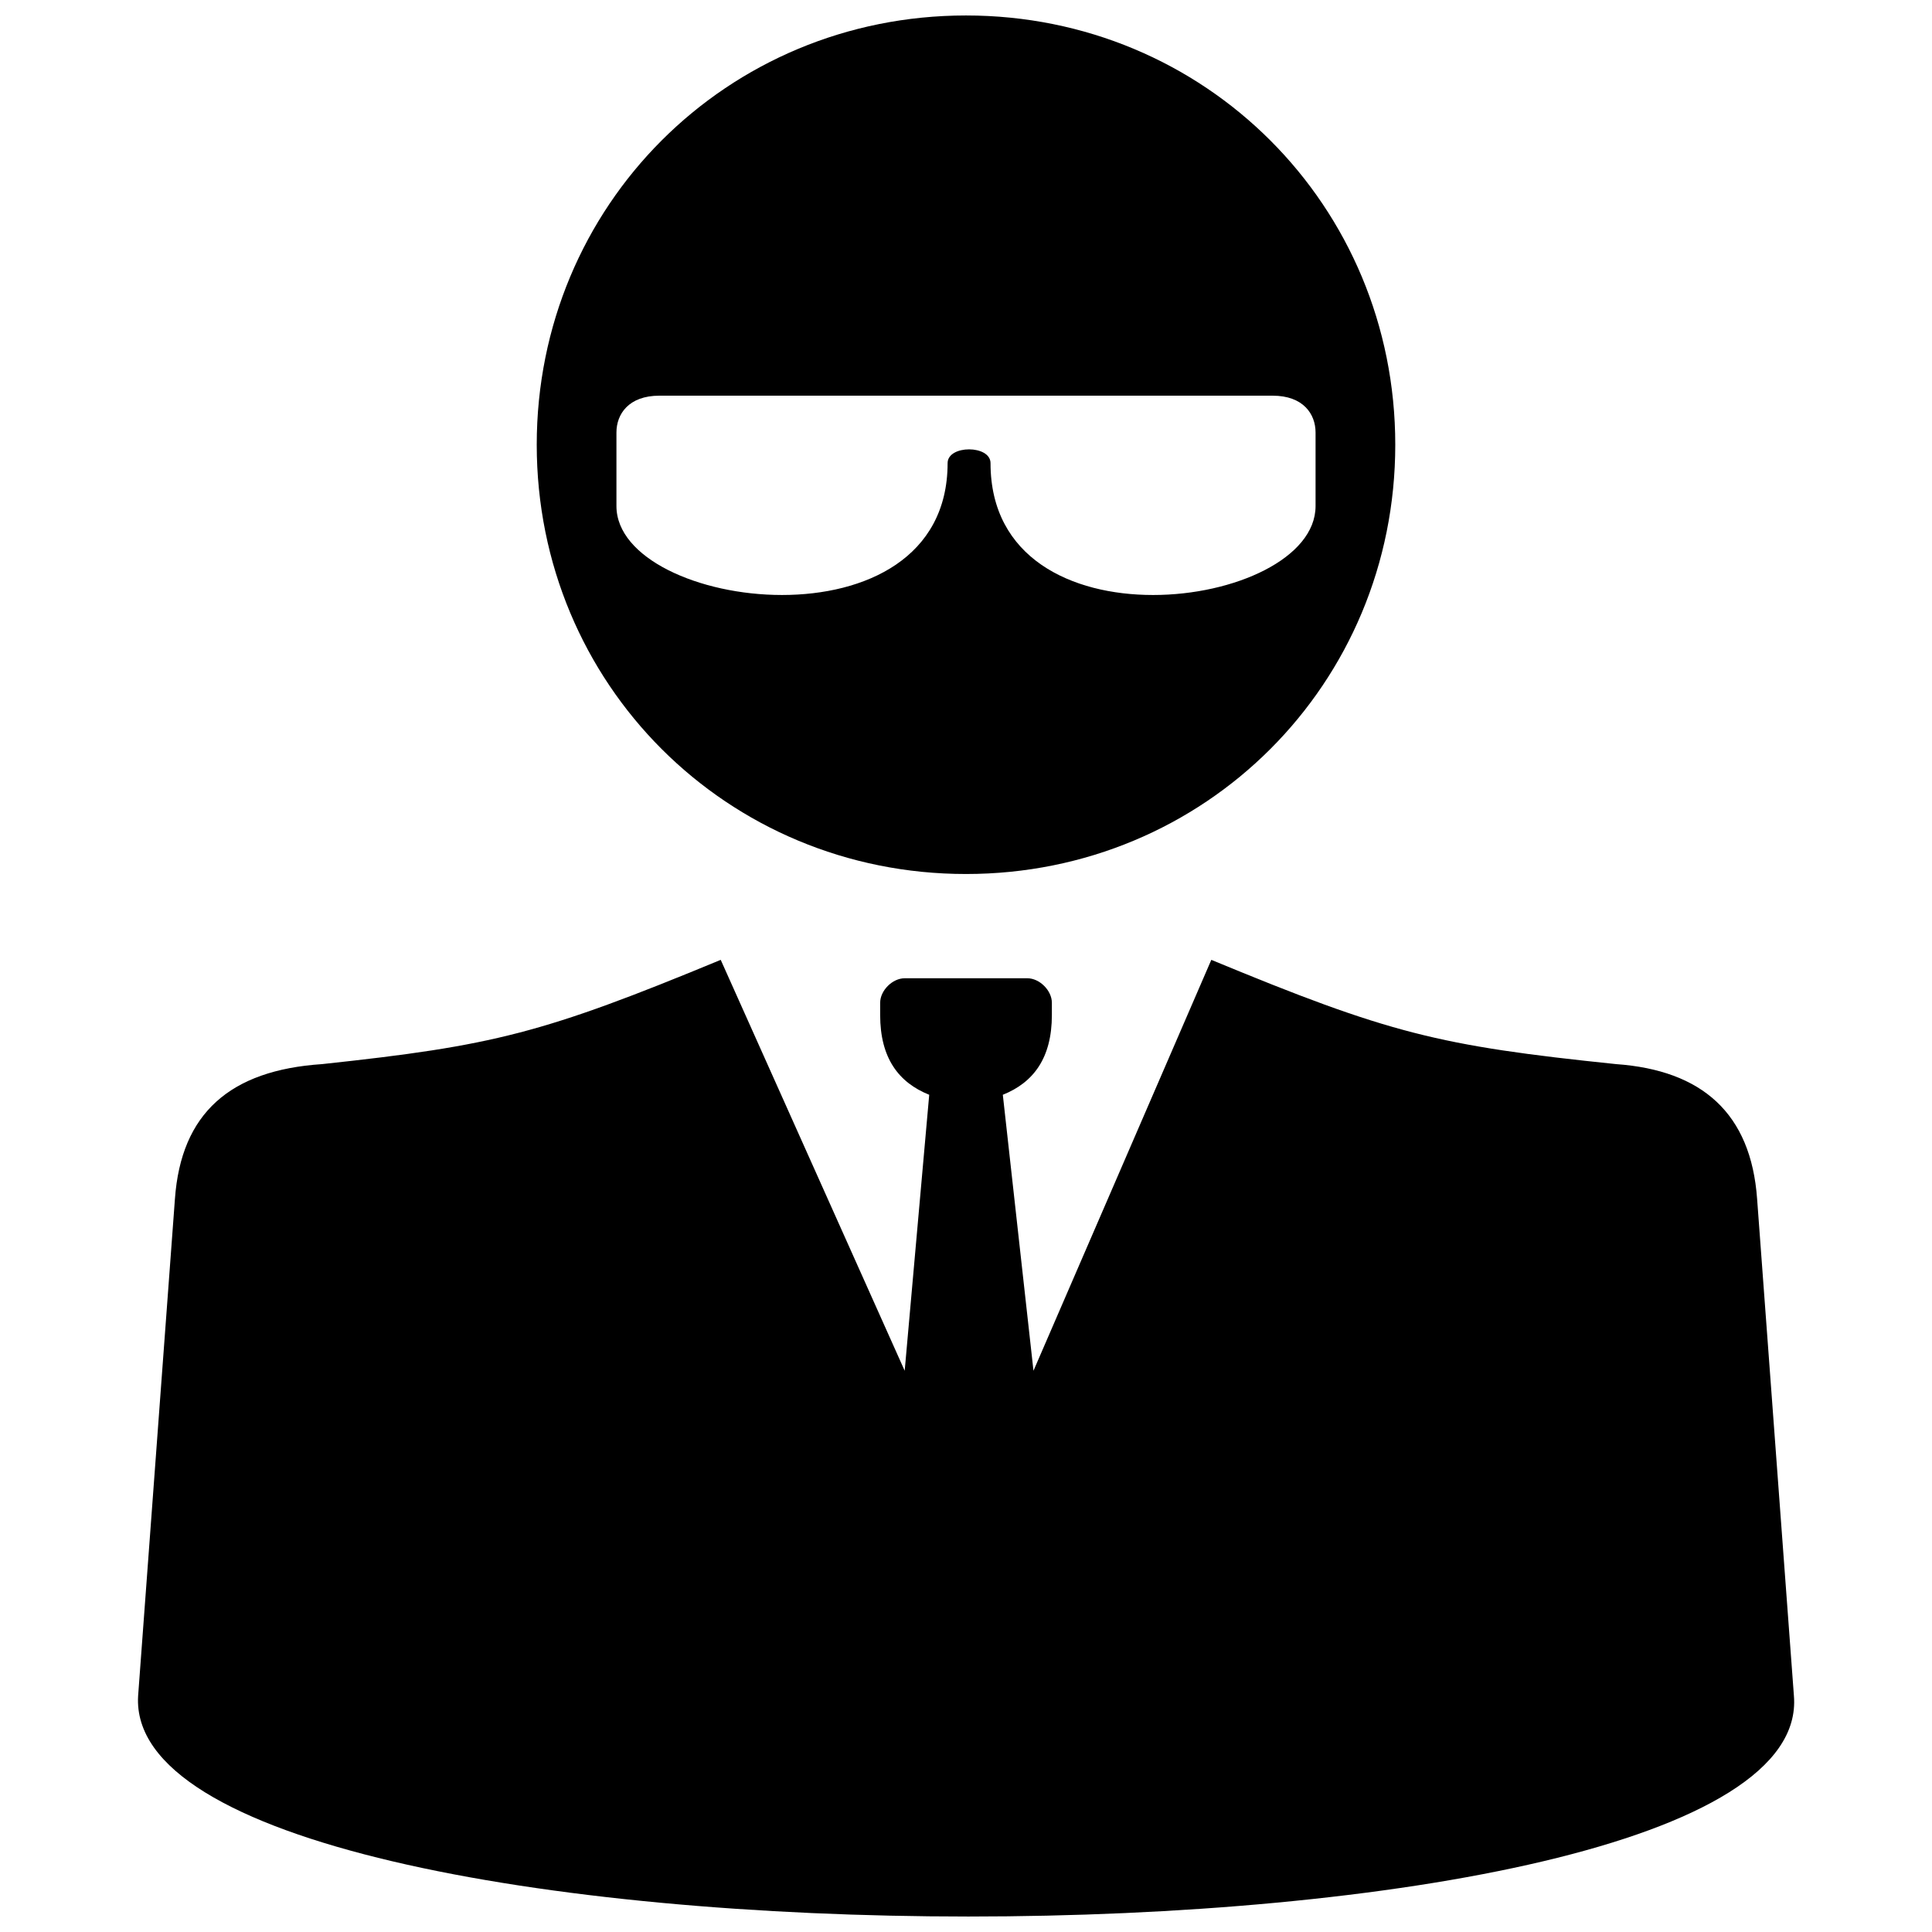 <?xml version="1.0" encoding="UTF-8"?>
<!-- Uploaded to: SVG Repo, www.svgrepo.com, Generator: SVG Repo Mixer Tools -->
<svg width="800px" height="800px" version="1.1" viewBox="144 144 512 512" xmlns="http://www.w3.org/2000/svg">
 <defs>
  <clipPath id="a">
   <path d="m180 148.09h440v503.81h-440z"/>
  </clipPath>
 </defs>
 <g clip-path="url(#a)">
  <path d="m572.27 426c-47.129-4.875-60.133-8.125-107.26-27.629l-47.129 108.89-8.125-73.133c8.125-3.25 13-9.75 13-21.129v-3.25c0-3.25-3.25-6.5-6.5-6.5h-32.504c-3.25 0-6.5 3.25-6.5 6.5v3.25c0 11.375 4.875 17.879 13 21.129l-6.5 73.133-48.754-108.89c-47.129 19.504-60.133 22.754-105.64 27.629-24.379 1.625-37.379 13-39.004 35.754l-9.75 131.64c-4.875 78.008 445.3 78.008 438.8 0l-9.75-131.64c-1.625-22.754-14.625-34.129-37.379-35.754zm-91.012-177.14h-162.52c-8.125 0-11.375 4.875-11.375 9.75v19.504c0 27.629 87.762 39.004 87.762-11.375 0-4.875 11.375-4.875 11.375 0 0 50.383 86.137 39.004 86.137 11.375v-19.504c0-4.875-3.25-9.75-11.375-9.75zm-81.258-100.76c-63.383 0-113.76 50.383-113.76 113.76 0 63.383 50.383 113.76 113.76 113.76 63.383 0 113.76-50.383 113.76-113.76 0-63.383-50.383-113.76-113.76-113.76z" fill-rule="evenodd"/>
 </g>
</svg>